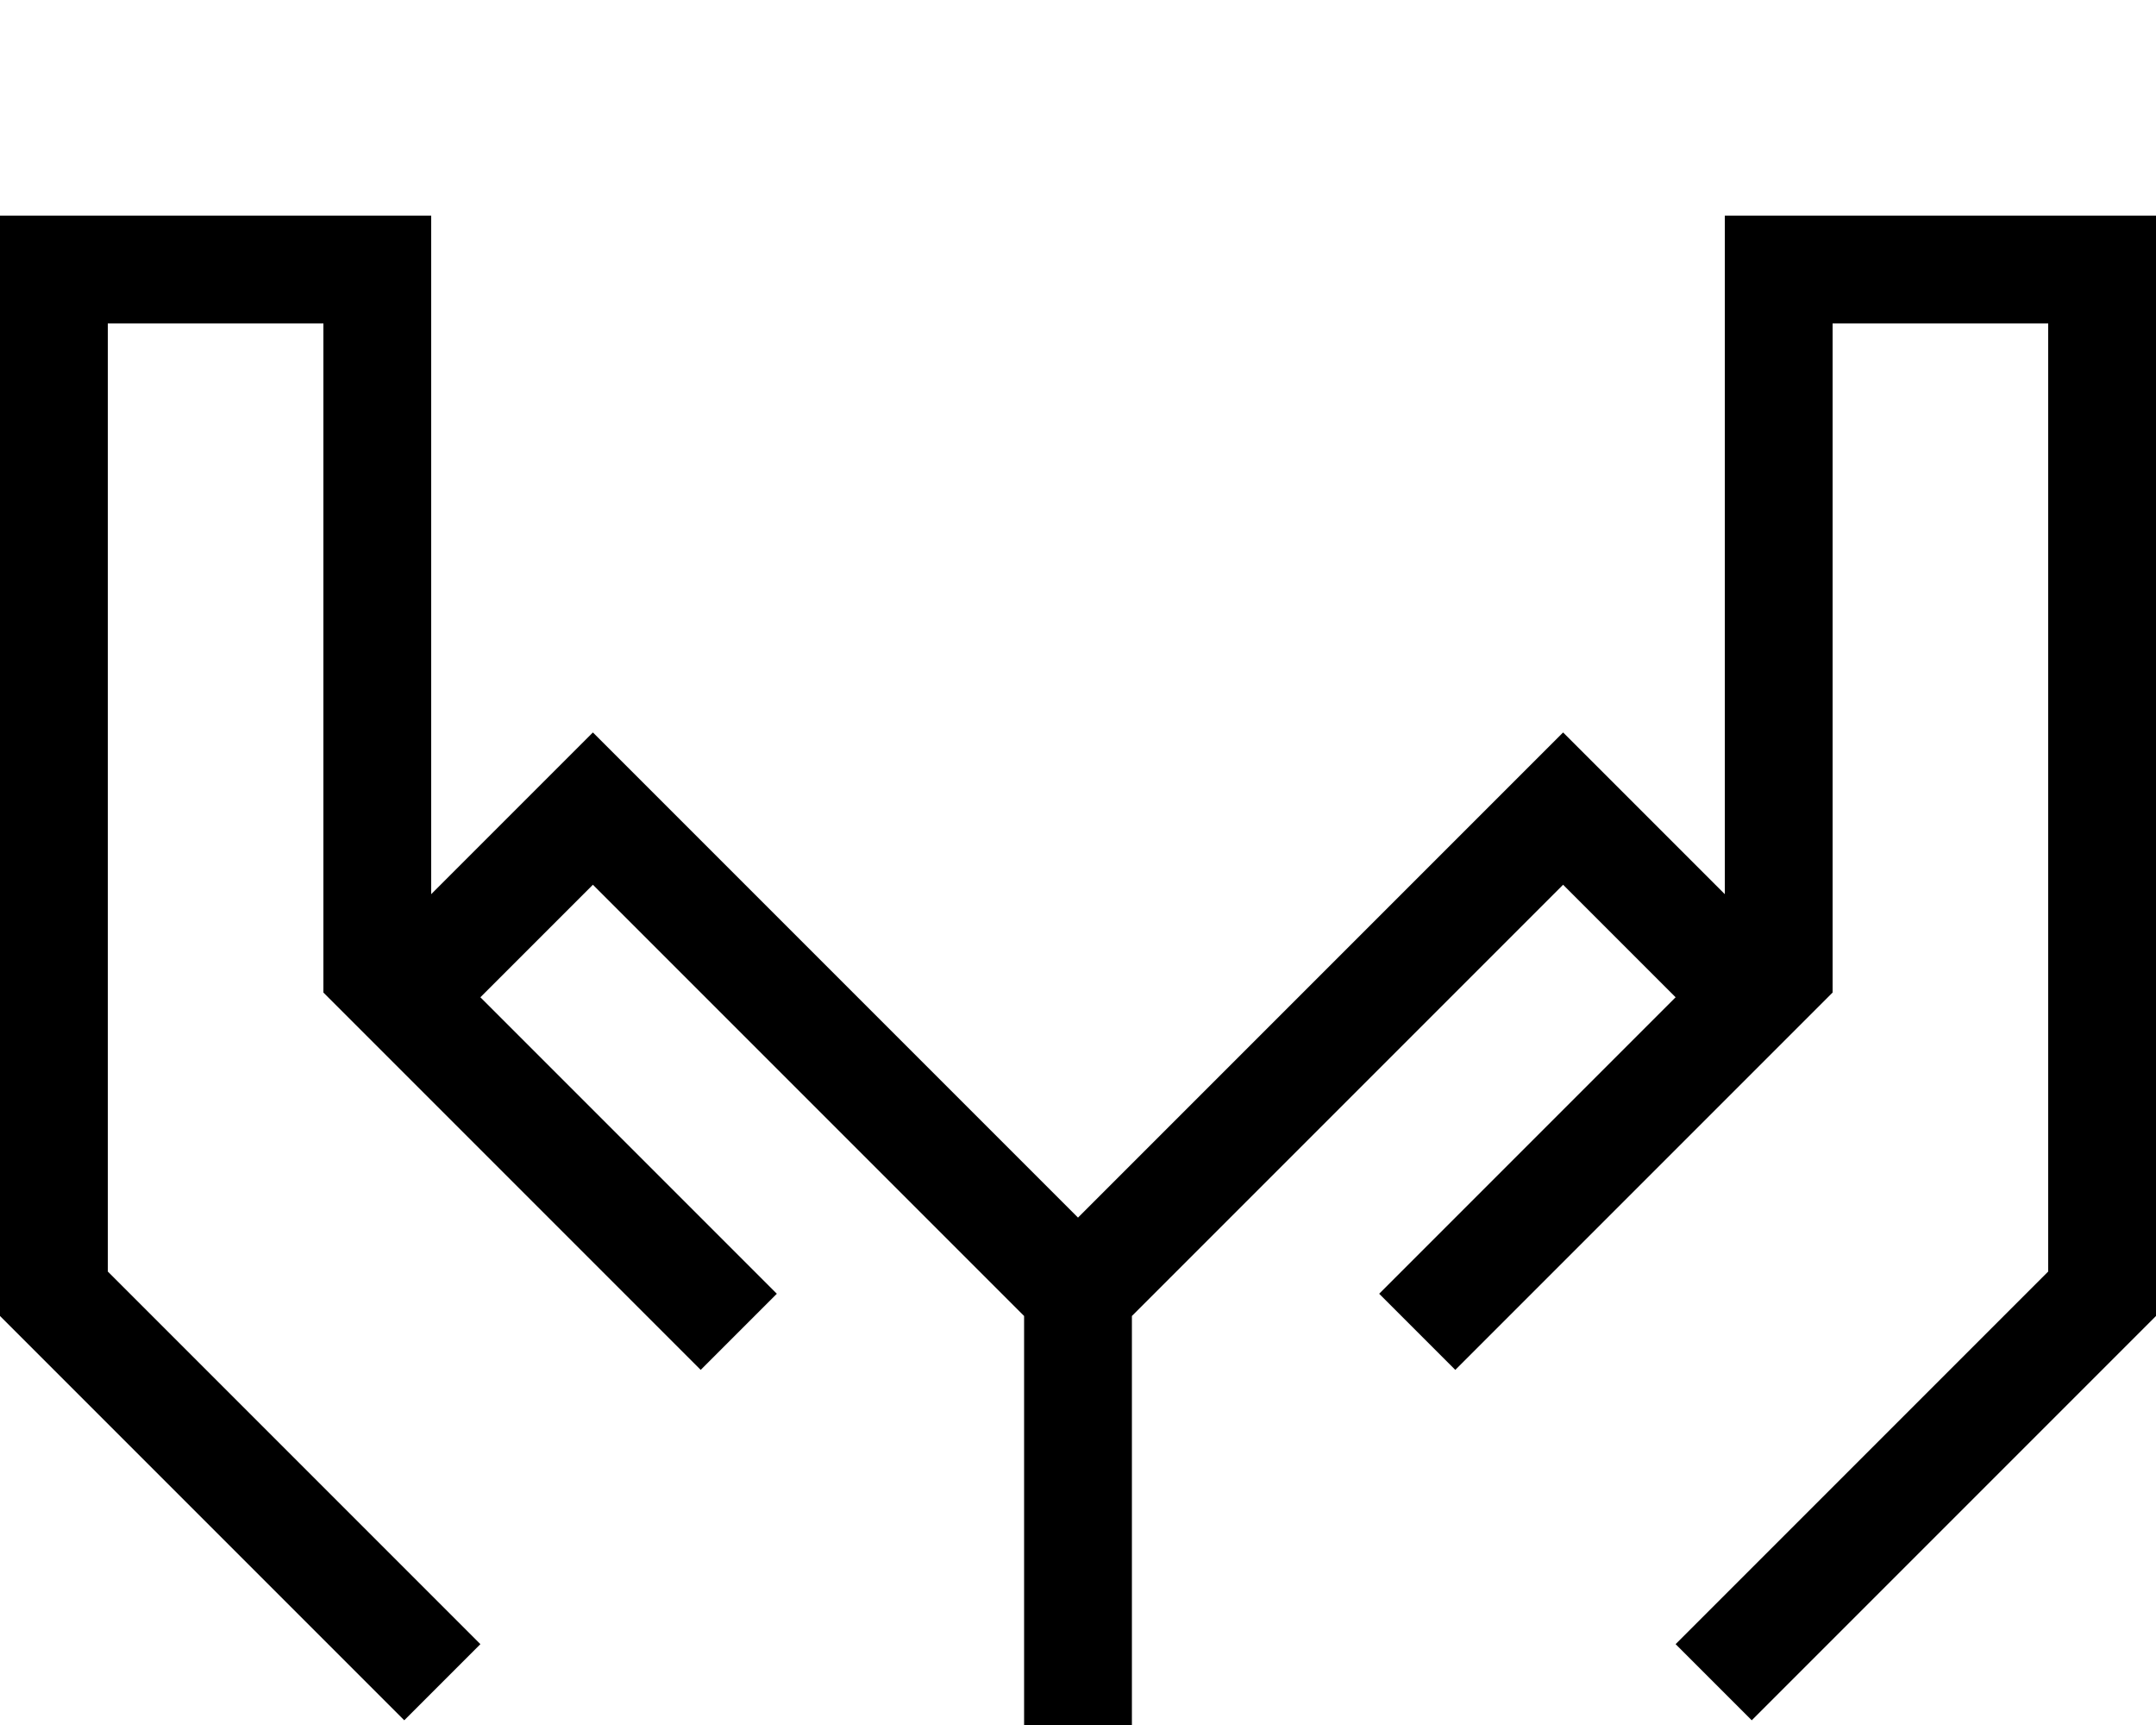 <svg xmlns="http://www.w3.org/2000/svg" viewBox="0 0 640 512"><!--! Font Awesome Pro 7.0.0 by @fontawesome - https://fontawesome.com License - https://fontawesome.com/license (Commercial License) Copyright 2025 Fonticons, Inc. --><path fill="currentColor" d="M128 64l-128 0 0 326.6 4.7 4.7 104 104 11.3 11.3 22.6-22.6-11.3-11.3-99.3-99.3 0-281.4 64 0 0 198.6c.6 .6 7.8 7.8 12.7 12.7l72 72s0 0 0 0c11.4 11.4 20.5 20.5 27.3 27.3L230.6 384c-6.8-6.8-15.9-15.9-27.3-27.3 0 0 0 0 0 0l-60.7-60.7 33.4-33.4 128 128 0 121.4 32 0 0-121.4 128-128 33.4 33.4-60.7 60.7c-18.1 18.1-17.2 17.2-27.3 27.3L432 406.6c15.4-15.4 41.5-41.5 99.3-99.3 13.9-13.9 11.1-11.1 12.7-12.7l0-198.6 64 0 0 281.4-99.3 99.3-11.3 11.3 22.6 22.6 11.3-11.3 104-104 4.7-4.7 0-326.6-128 0 0 201.4c-28.7-28.7-44.7-44.7-48-48L452.7 228.7 320 361.4 187.3 228.7 176 217.4c-3.3 3.3-19.3 19.3-48 48L128 64z"/></svg>